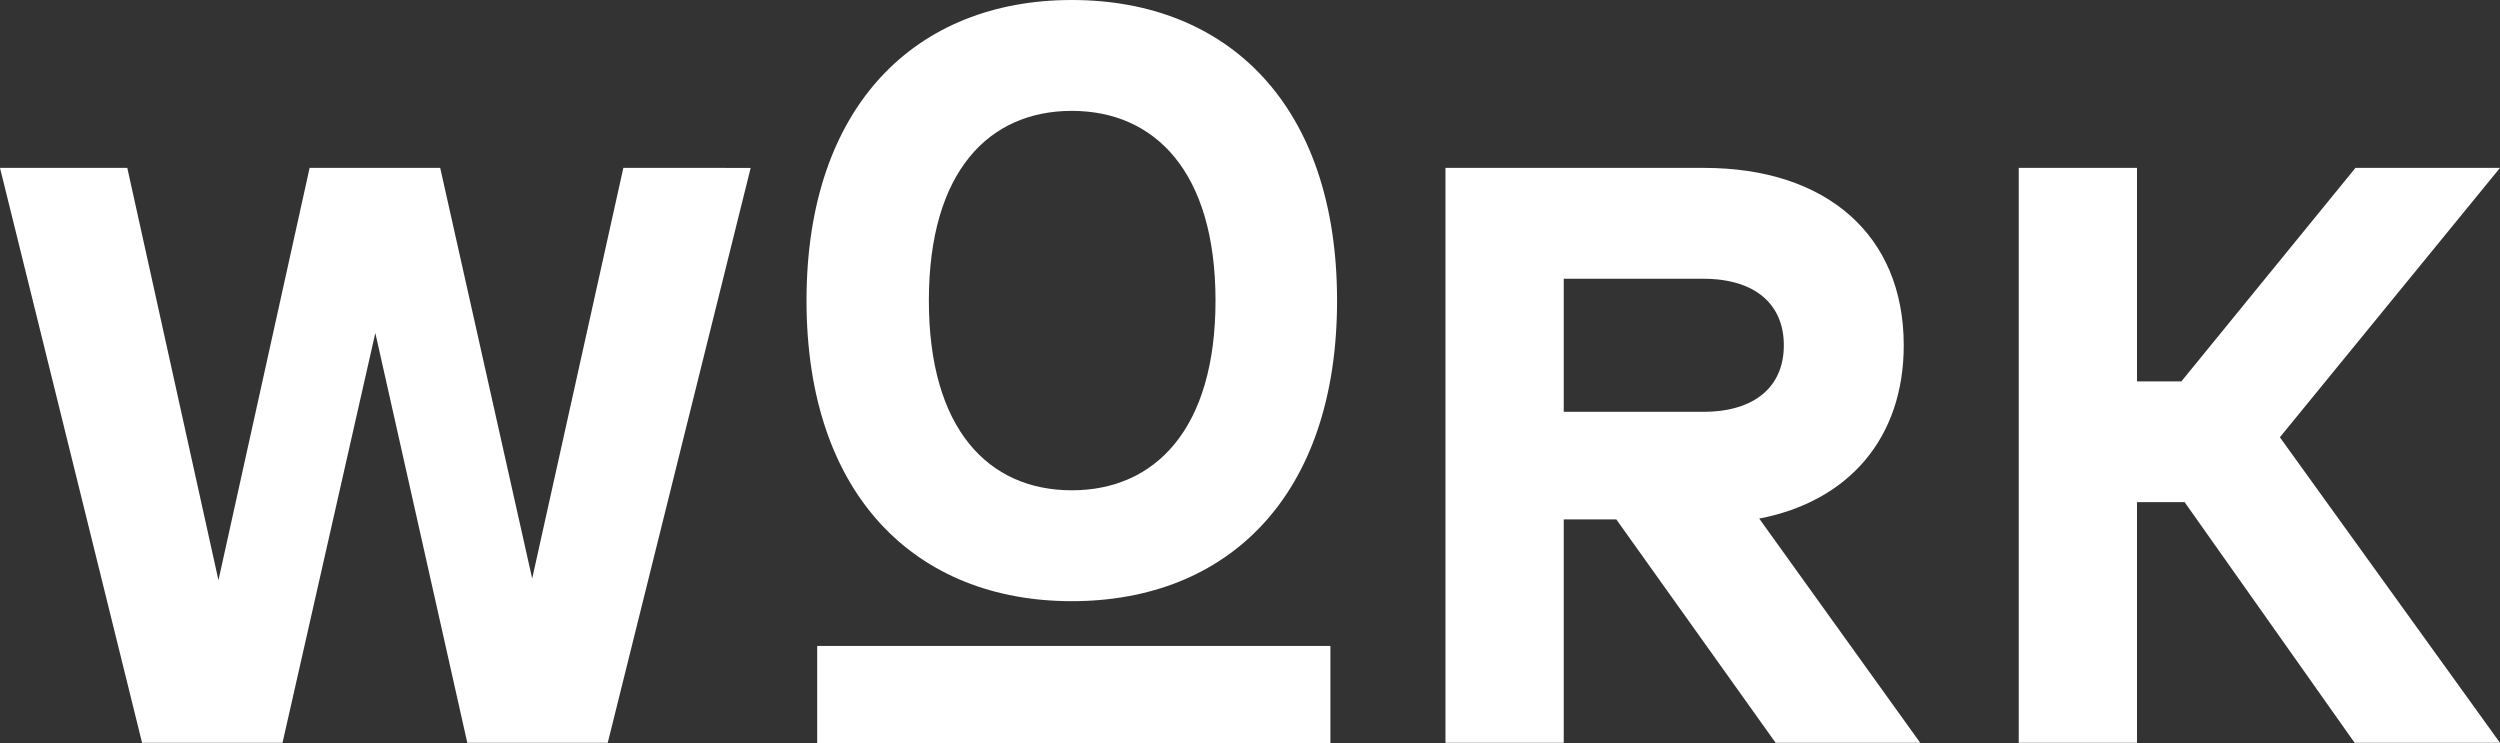 <svg id="Groupe_5" data-name="Groupe 5" xmlns="http://www.w3.org/2000/svg" xmlns:xlink="http://www.w3.org/1999/xlink" width="470.527" height="139.849" viewBox="0 0 470.527 139.849">
  <rect x="0" y="0" width="470.527" height="139.849" fill="#333333" stroke="none"/>
  <defs>
    <clipPath id="clip-path">
      <rect id="Rectangle_8" data-name="Rectangle 8" width="470.527" height="139.849" fill="#fff"/>
    </clipPath>
  </defs>
  <path id="Tracé_7" data-name="Tracé 7" d="M117.321,75.943l-17.158,77.287L82.851,75.943H58.274l-17.158,77.6-17.158-77.6H0l26.741,108.2H53.173L70.64,107.013l17.312,77.132h26.432l26.9-108.2Z" transform="translate(0 -44.344)" fill="#fff"/>
  <g id="Groupe_4" data-name="Groupe 4">
    <g id="Groupe_3" data-name="Groupe 3" clip-path="url(#clip-path)">
      <path id="Tracé_8" data-name="Tracé 8" d="M364.812,56.574C364.812,19.786,385.525,0,414.739,0c29.369,0,49.927,19.786,49.927,56.574s-20.558,56.573-49.927,56.573c-29.215,0-49.927-19.785-49.927-56.573m49.927,35.706c15.612,0,27.051-11.438,27.051-35.706s-11.438-35.707-27.051-35.707-26.9,11.438-26.9,35.707,11.284,35.706,26.9,35.706" transform="translate(-213.017 0)" fill="#fff"/>
      <path id="Tracé_9" data-name="Tracé 9" d="M653.83,75.943h48.69c22.877,0,37.561,12.521,37.561,33.388,0,17.467-10.356,29.369-27.2,32.615l30.3,42.2H715.968L685.981,142.1h-9.893v42.044H653.83Zm48.536,45.909c9.738,0,15.148-4.792,15.148-12.52s-5.41-12.521-15.148-12.521H676.088v25.041Z" transform="translate(-381.777 -44.344)" fill="#fff"/>
      <path id="Tracé_10" data-name="Tracé 10" d="M944.358,138.855h-8.966v45.29H913.134V75.944h22.258v40.189h8.347l32.77-40.189h27.2l-41.426,50.7,41.426,57.5H976.354Z" transform="translate(-533.187 -44.344)" fill="#fff"/>
      <rect id="Rectangle_7" data-name="Rectangle 7" width="96.591" height="18.276" transform="translate(153.806 121.573)" fill="#fff"/>
    </g>
  </g>
</svg>
